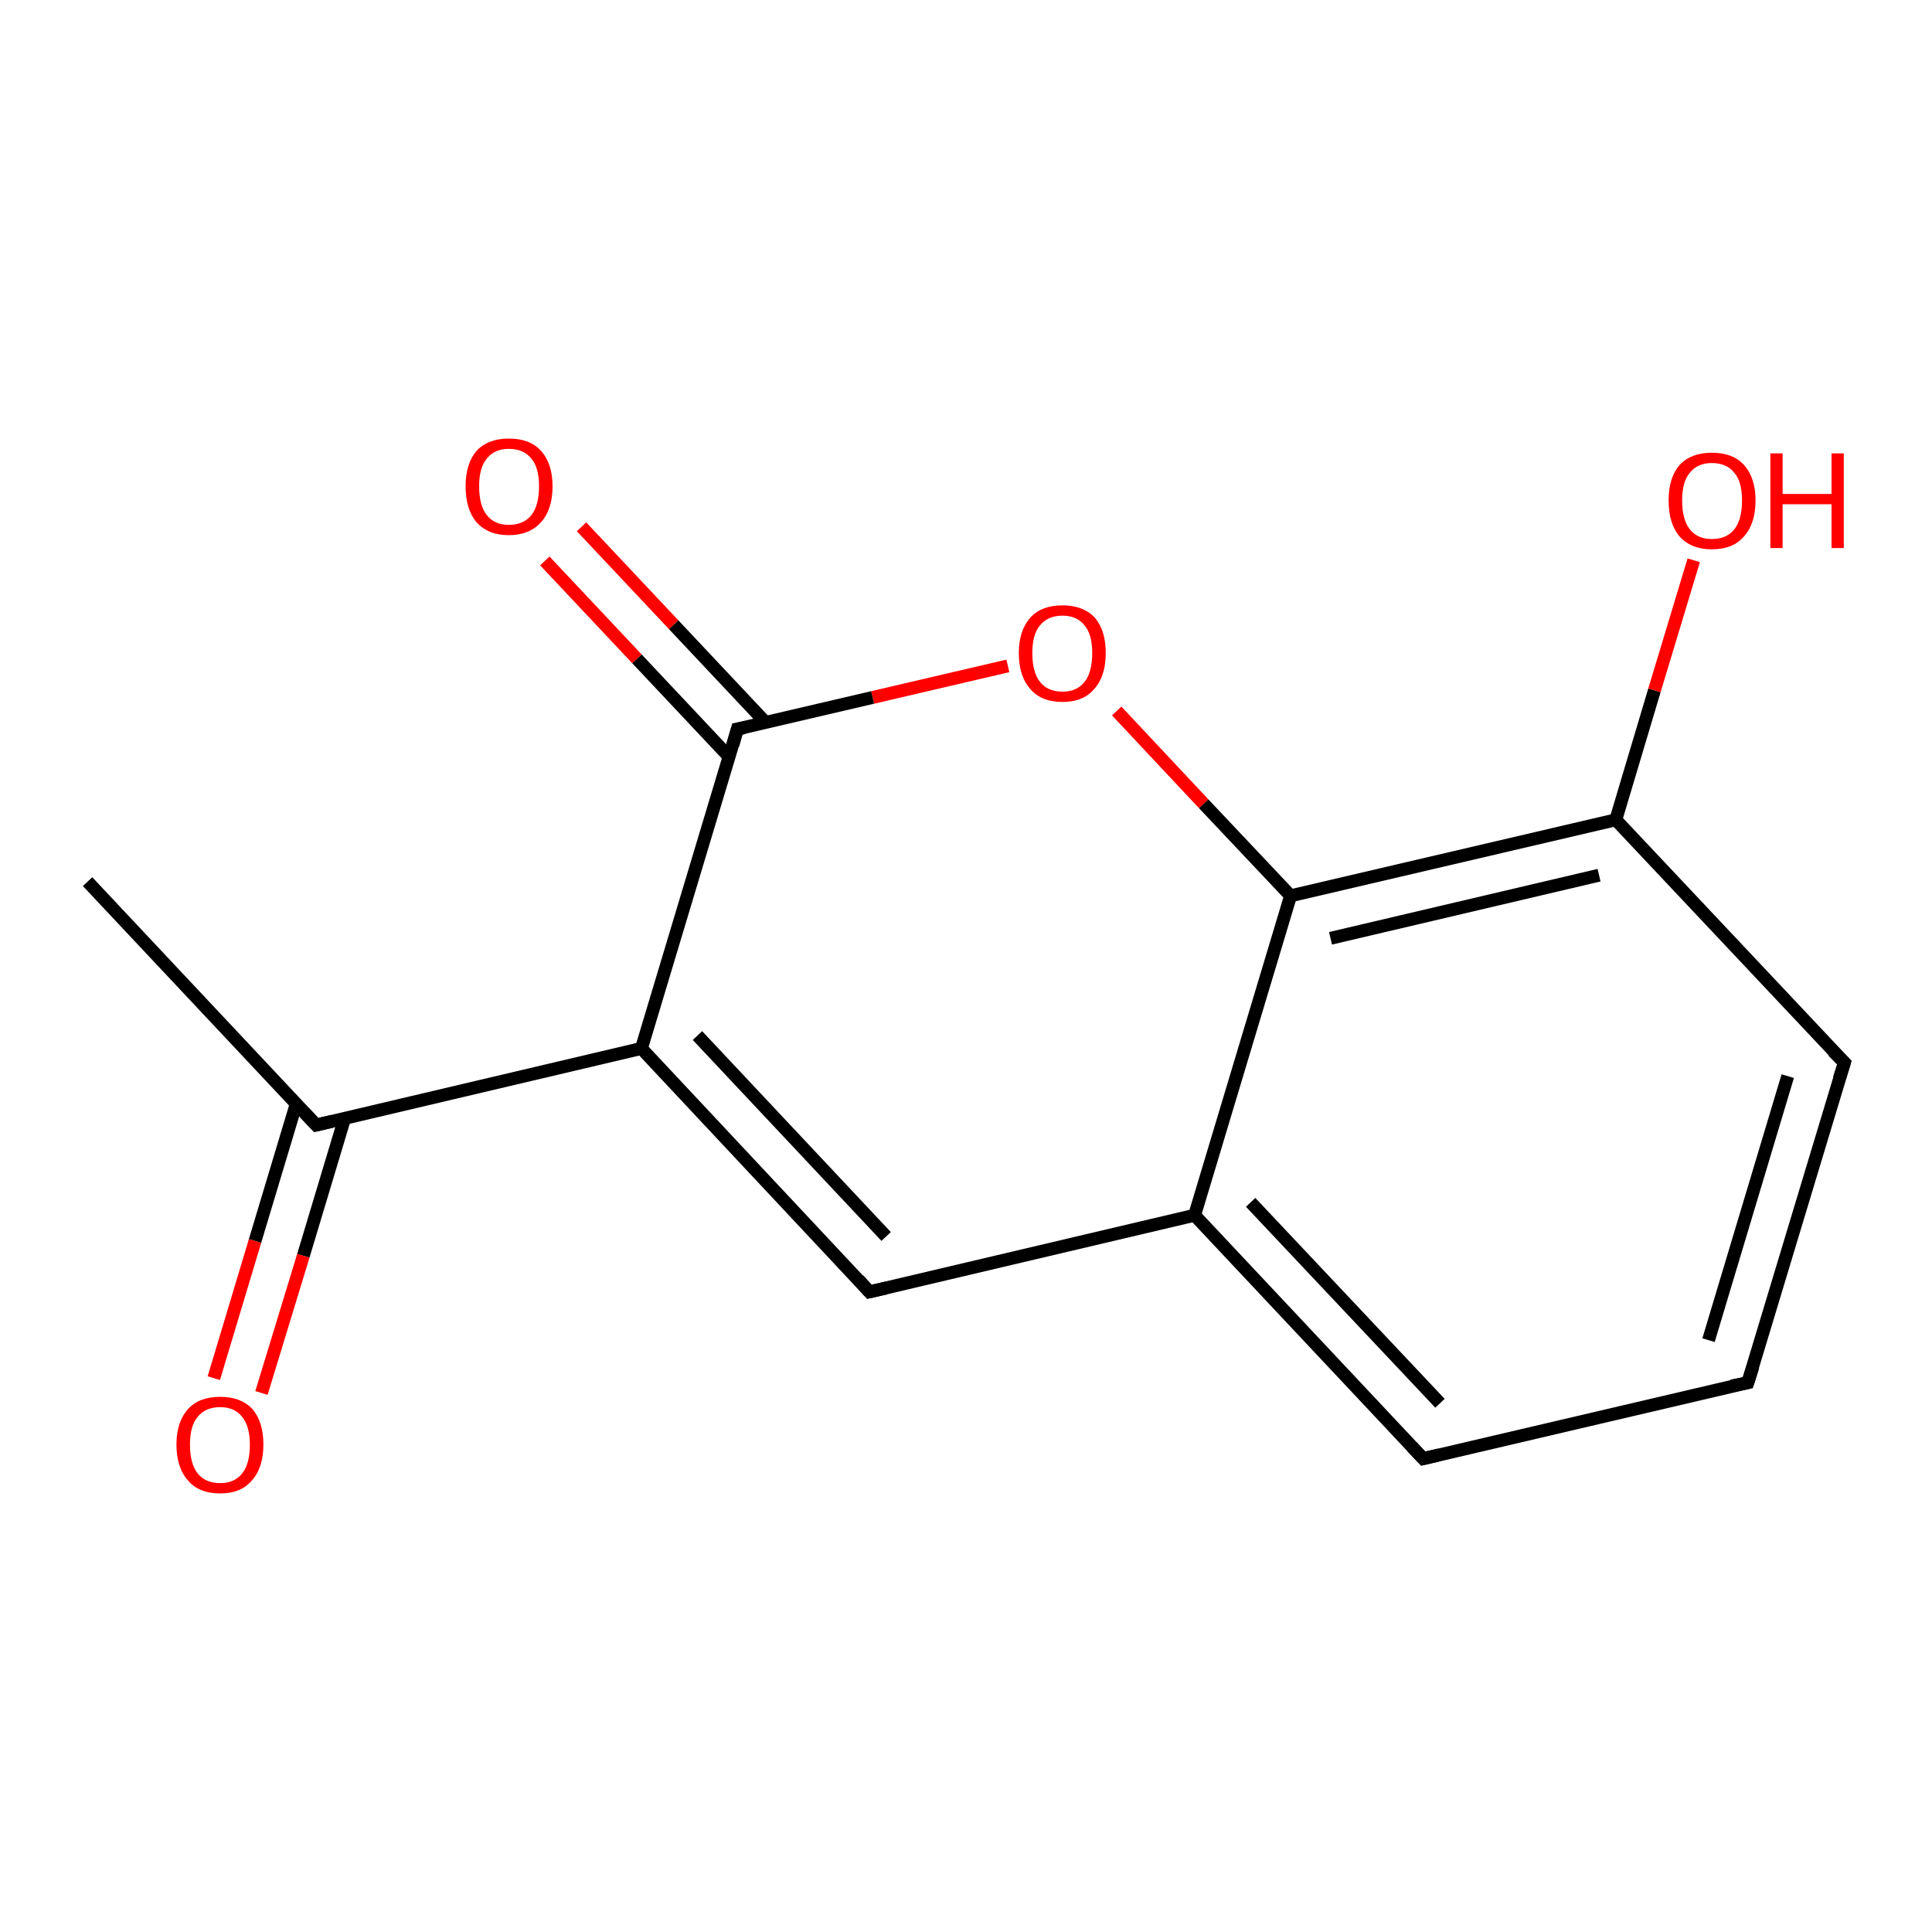 <?xml version='1.0' encoding='iso-8859-1'?>
<svg version='1.1' baseProfile='full'
              xmlns='http://www.w3.org/2000/svg'
                      xmlns:rdkit='http://www.rdkit.org/xml'
                      xmlns:xlink='http://www.w3.org/1999/xlink'
                  xml:space='preserve'
width='300px' height='300px' viewBox='0 0 300 300'>
<!-- END OF HEADER -->
<rect style='opacity:1.0;fill:#FFFFFF;stroke:none' width='300.0' height='300.0' x='0.0' y='0.0'> </rect>
<path class='bond-0 atom-0 atom-1' d='M 13.6,136.9 L 49.1,174.7' style='fill:none;fill-rule:evenodd;stroke:#000000;stroke-width:2.0px;stroke-linecap:butt;stroke-linejoin:miter;stroke-opacity:1' />
<path class='bond-1 atom-1 atom-2' d='M 46.0,171.4 L 39.6,192.7' style='fill:none;fill-rule:evenodd;stroke:#000000;stroke-width:2.0px;stroke-linecap:butt;stroke-linejoin:miter;stroke-opacity:1' />
<path class='bond-1 atom-1 atom-2' d='M 39.6,192.7 L 33.2,214.0' style='fill:none;fill-rule:evenodd;stroke:#FF0000;stroke-width:2.0px;stroke-linecap:butt;stroke-linejoin:miter;stroke-opacity:1' />
<path class='bond-1 atom-1 atom-2' d='M 53.5,173.7 L 47.1,195.0' style='fill:none;fill-rule:evenodd;stroke:#000000;stroke-width:2.0px;stroke-linecap:butt;stroke-linejoin:miter;stroke-opacity:1' />
<path class='bond-1 atom-1 atom-2' d='M 47.1,195.0 L 40.6,216.3' style='fill:none;fill-rule:evenodd;stroke:#FF0000;stroke-width:2.0px;stroke-linecap:butt;stroke-linejoin:miter;stroke-opacity:1' />
<path class='bond-2 atom-1 atom-3' d='M 49.1,174.7 L 99.6,162.8' style='fill:none;fill-rule:evenodd;stroke:#000000;stroke-width:2.0px;stroke-linecap:butt;stroke-linejoin:miter;stroke-opacity:1' />
<path class='bond-3 atom-3 atom-4' d='M 99.6,162.8 L 135.0,200.6' style='fill:none;fill-rule:evenodd;stroke:#000000;stroke-width:2.0px;stroke-linecap:butt;stroke-linejoin:miter;stroke-opacity:1' />
<path class='bond-3 atom-3 atom-4' d='M 108.3,160.8 L 137.6,192.0' style='fill:none;fill-rule:evenodd;stroke:#000000;stroke-width:2.0px;stroke-linecap:butt;stroke-linejoin:miter;stroke-opacity:1' />
<path class='bond-4 atom-4 atom-5' d='M 135.0,200.6 L 185.5,188.7' style='fill:none;fill-rule:evenodd;stroke:#000000;stroke-width:2.0px;stroke-linecap:butt;stroke-linejoin:miter;stroke-opacity:1' />
<path class='bond-5 atom-5 atom-6' d='M 185.5,188.7 L 221.0,226.5' style='fill:none;fill-rule:evenodd;stroke:#000000;stroke-width:2.0px;stroke-linecap:butt;stroke-linejoin:miter;stroke-opacity:1' />
<path class='bond-5 atom-5 atom-6' d='M 194.2,186.7 L 223.6,217.9' style='fill:none;fill-rule:evenodd;stroke:#000000;stroke-width:2.0px;stroke-linecap:butt;stroke-linejoin:miter;stroke-opacity:1' />
<path class='bond-6 atom-6 atom-7' d='M 221.0,226.5 L 271.4,214.7' style='fill:none;fill-rule:evenodd;stroke:#000000;stroke-width:2.0px;stroke-linecap:butt;stroke-linejoin:miter;stroke-opacity:1' />
<path class='bond-7 atom-7 atom-8' d='M 271.4,214.7 L 286.4,165.0' style='fill:none;fill-rule:evenodd;stroke:#000000;stroke-width:2.0px;stroke-linecap:butt;stroke-linejoin:miter;stroke-opacity:1' />
<path class='bond-7 atom-7 atom-8' d='M 265.3,208.1 L 277.6,167.1' style='fill:none;fill-rule:evenodd;stroke:#000000;stroke-width:2.0px;stroke-linecap:butt;stroke-linejoin:miter;stroke-opacity:1' />
<path class='bond-8 atom-8 atom-9' d='M 286.4,165.0 L 250.9,127.3' style='fill:none;fill-rule:evenodd;stroke:#000000;stroke-width:2.0px;stroke-linecap:butt;stroke-linejoin:miter;stroke-opacity:1' />
<path class='bond-9 atom-9 atom-10' d='M 250.9,127.3 L 256.9,107.2' style='fill:none;fill-rule:evenodd;stroke:#000000;stroke-width:2.0px;stroke-linecap:butt;stroke-linejoin:miter;stroke-opacity:1' />
<path class='bond-9 atom-9 atom-10' d='M 256.9,107.2 L 263.0,87.0' style='fill:none;fill-rule:evenodd;stroke:#FF0000;stroke-width:2.0px;stroke-linecap:butt;stroke-linejoin:miter;stroke-opacity:1' />
<path class='bond-10 atom-9 atom-11' d='M 250.9,127.3 L 200.4,139.1' style='fill:none;fill-rule:evenodd;stroke:#000000;stroke-width:2.0px;stroke-linecap:butt;stroke-linejoin:miter;stroke-opacity:1' />
<path class='bond-10 atom-9 atom-11' d='M 248.3,135.9 L 206.6,145.7' style='fill:none;fill-rule:evenodd;stroke:#000000;stroke-width:2.0px;stroke-linecap:butt;stroke-linejoin:miter;stroke-opacity:1' />
<path class='bond-11 atom-11 atom-12' d='M 200.4,139.1 L 186.9,124.8' style='fill:none;fill-rule:evenodd;stroke:#000000;stroke-width:2.0px;stroke-linecap:butt;stroke-linejoin:miter;stroke-opacity:1' />
<path class='bond-11 atom-11 atom-12' d='M 186.9,124.8 L 173.4,110.4' style='fill:none;fill-rule:evenodd;stroke:#FF0000;stroke-width:2.0px;stroke-linecap:butt;stroke-linejoin:miter;stroke-opacity:1' />
<path class='bond-12 atom-12 atom-13' d='M 156.5,103.4 L 135.5,108.3' style='fill:none;fill-rule:evenodd;stroke:#FF0000;stroke-width:2.0px;stroke-linecap:butt;stroke-linejoin:miter;stroke-opacity:1' />
<path class='bond-12 atom-12 atom-13' d='M 135.5,108.3 L 114.5,113.2' style='fill:none;fill-rule:evenodd;stroke:#000000;stroke-width:2.0px;stroke-linecap:butt;stroke-linejoin:miter;stroke-opacity:1' />
<path class='bond-13 atom-13 atom-14' d='M 118.9,112.2 L 104.6,97.0' style='fill:none;fill-rule:evenodd;stroke:#000000;stroke-width:2.0px;stroke-linecap:butt;stroke-linejoin:miter;stroke-opacity:1' />
<path class='bond-13 atom-13 atom-14' d='M 104.6,97.0 L 90.3,81.8' style='fill:none;fill-rule:evenodd;stroke:#FF0000;stroke-width:2.0px;stroke-linecap:butt;stroke-linejoin:miter;stroke-opacity:1' />
<path class='bond-13 atom-13 atom-14' d='M 113.2,117.5 L 98.9,102.3' style='fill:none;fill-rule:evenodd;stroke:#000000;stroke-width:2.0px;stroke-linecap:butt;stroke-linejoin:miter;stroke-opacity:1' />
<path class='bond-13 atom-13 atom-14' d='M 98.9,102.3 L 84.6,87.1' style='fill:none;fill-rule:evenodd;stroke:#FF0000;stroke-width:2.0px;stroke-linecap:butt;stroke-linejoin:miter;stroke-opacity:1' />
<path class='bond-14 atom-13 atom-3' d='M 114.5,113.2 L 99.6,162.8' style='fill:none;fill-rule:evenodd;stroke:#000000;stroke-width:2.0px;stroke-linecap:butt;stroke-linejoin:miter;stroke-opacity:1' />
<path class='bond-15 atom-11 atom-5' d='M 200.4,139.1 L 185.5,188.7' style='fill:none;fill-rule:evenodd;stroke:#000000;stroke-width:2.0px;stroke-linecap:butt;stroke-linejoin:miter;stroke-opacity:1' />
<path d='M 47.3,172.8 L 49.1,174.7 L 51.6,174.1' style='fill:none;stroke:#000000;stroke-width:2.0px;stroke-linecap:butt;stroke-linejoin:miter;stroke-opacity:1;' />
<path d='M 133.3,198.7 L 135.0,200.6 L 137.6,200.0' style='fill:none;stroke:#000000;stroke-width:2.0px;stroke-linecap:butt;stroke-linejoin:miter;stroke-opacity:1;' />
<path d='M 219.2,224.6 L 221.0,226.5 L 223.5,225.9' style='fill:none;stroke:#000000;stroke-width:2.0px;stroke-linecap:butt;stroke-linejoin:miter;stroke-opacity:1;' />
<path d='M 268.9,215.2 L 271.4,214.7 L 272.2,212.2' style='fill:none;stroke:#000000;stroke-width:2.0px;stroke-linecap:butt;stroke-linejoin:miter;stroke-opacity:1;' />
<path d='M 285.6,167.5 L 286.4,165.0 L 284.6,163.2' style='fill:none;stroke:#000000;stroke-width:2.0px;stroke-linecap:butt;stroke-linejoin:miter;stroke-opacity:1;' />
<path d='M 115.6,113.0 L 114.5,113.2 L 113.8,115.7' style='fill:none;stroke:#000000;stroke-width:2.0px;stroke-linecap:butt;stroke-linejoin:miter;stroke-opacity:1;' />
<path class='atom-2' d='M 27.4 224.3
Q 27.4 220.8, 29.2 218.8
Q 30.9 216.9, 34.2 216.9
Q 37.4 216.9, 39.2 218.8
Q 40.9 220.8, 40.9 224.3
Q 40.9 227.9, 39.1 229.9
Q 37.4 231.9, 34.2 231.9
Q 30.9 231.9, 29.2 229.9
Q 27.4 227.9, 27.4 224.3
M 34.2 230.3
Q 36.4 230.3, 37.6 228.8
Q 38.8 227.3, 38.8 224.3
Q 38.8 221.5, 37.6 220.0
Q 36.4 218.5, 34.2 218.5
Q 31.9 218.5, 30.7 220.0
Q 29.5 221.4, 29.5 224.3
Q 29.5 227.3, 30.7 228.8
Q 31.9 230.3, 34.2 230.3
' fill='#FF0000'/>
<path class='atom-10' d='M 259.1 77.7
Q 259.1 74.2, 260.8 72.2
Q 262.6 70.3, 265.8 70.3
Q 269.1 70.3, 270.8 72.2
Q 272.6 74.2, 272.6 77.7
Q 272.6 81.3, 270.8 83.3
Q 269.1 85.3, 265.8 85.3
Q 262.6 85.3, 260.8 83.3
Q 259.1 81.3, 259.1 77.7
M 265.8 83.7
Q 268.1 83.7, 269.3 82.2
Q 270.5 80.7, 270.5 77.7
Q 270.5 74.8, 269.3 73.4
Q 268.1 71.9, 265.8 71.9
Q 263.6 71.9, 262.4 73.4
Q 261.2 74.8, 261.2 77.7
Q 261.2 80.7, 262.4 82.2
Q 263.6 83.7, 265.8 83.7
' fill='#FF0000'/>
<path class='atom-10' d='M 274.9 70.4
L 276.8 70.4
L 276.8 76.7
L 284.4 76.7
L 284.4 70.4
L 286.3 70.4
L 286.3 85.1
L 284.4 85.1
L 284.4 78.3
L 276.8 78.3
L 276.8 85.1
L 274.9 85.1
L 274.9 70.4
' fill='#FF0000'/>
<path class='atom-12' d='M 158.2 101.4
Q 158.2 97.9, 160.0 95.9
Q 161.7 94.0, 165.0 94.0
Q 168.2 94.0, 170.0 95.9
Q 171.7 97.9, 171.7 101.4
Q 171.7 105.0, 169.9 107.0
Q 168.2 109.0, 165.0 109.0
Q 161.7 109.0, 160.0 107.0
Q 158.2 105.0, 158.2 101.4
M 165.0 107.4
Q 167.2 107.4, 168.4 105.9
Q 169.6 104.4, 169.6 101.4
Q 169.6 98.5, 168.4 97.1
Q 167.2 95.6, 165.0 95.6
Q 162.7 95.6, 161.5 97.1
Q 160.3 98.5, 160.3 101.4
Q 160.3 104.4, 161.5 105.9
Q 162.7 107.4, 165.0 107.4
' fill='#FF0000'/>
<path class='atom-14' d='M 72.3 75.5
Q 72.3 72.0, 74.0 70.0
Q 75.8 68.1, 79.0 68.1
Q 82.3 68.1, 84.0 70.0
Q 85.8 72.0, 85.8 75.5
Q 85.8 79.1, 84.0 81.1
Q 82.2 83.1, 79.0 83.1
Q 75.8 83.1, 74.0 81.1
Q 72.3 79.1, 72.3 75.5
M 79.0 81.5
Q 81.3 81.5, 82.5 80.0
Q 83.7 78.5, 83.7 75.5
Q 83.7 72.6, 82.5 71.2
Q 81.3 69.7, 79.0 69.7
Q 76.8 69.7, 75.6 71.2
Q 74.4 72.6, 74.4 75.5
Q 74.4 78.5, 75.6 80.0
Q 76.8 81.5, 79.0 81.5
' fill='#FF0000'/>
</svg>
